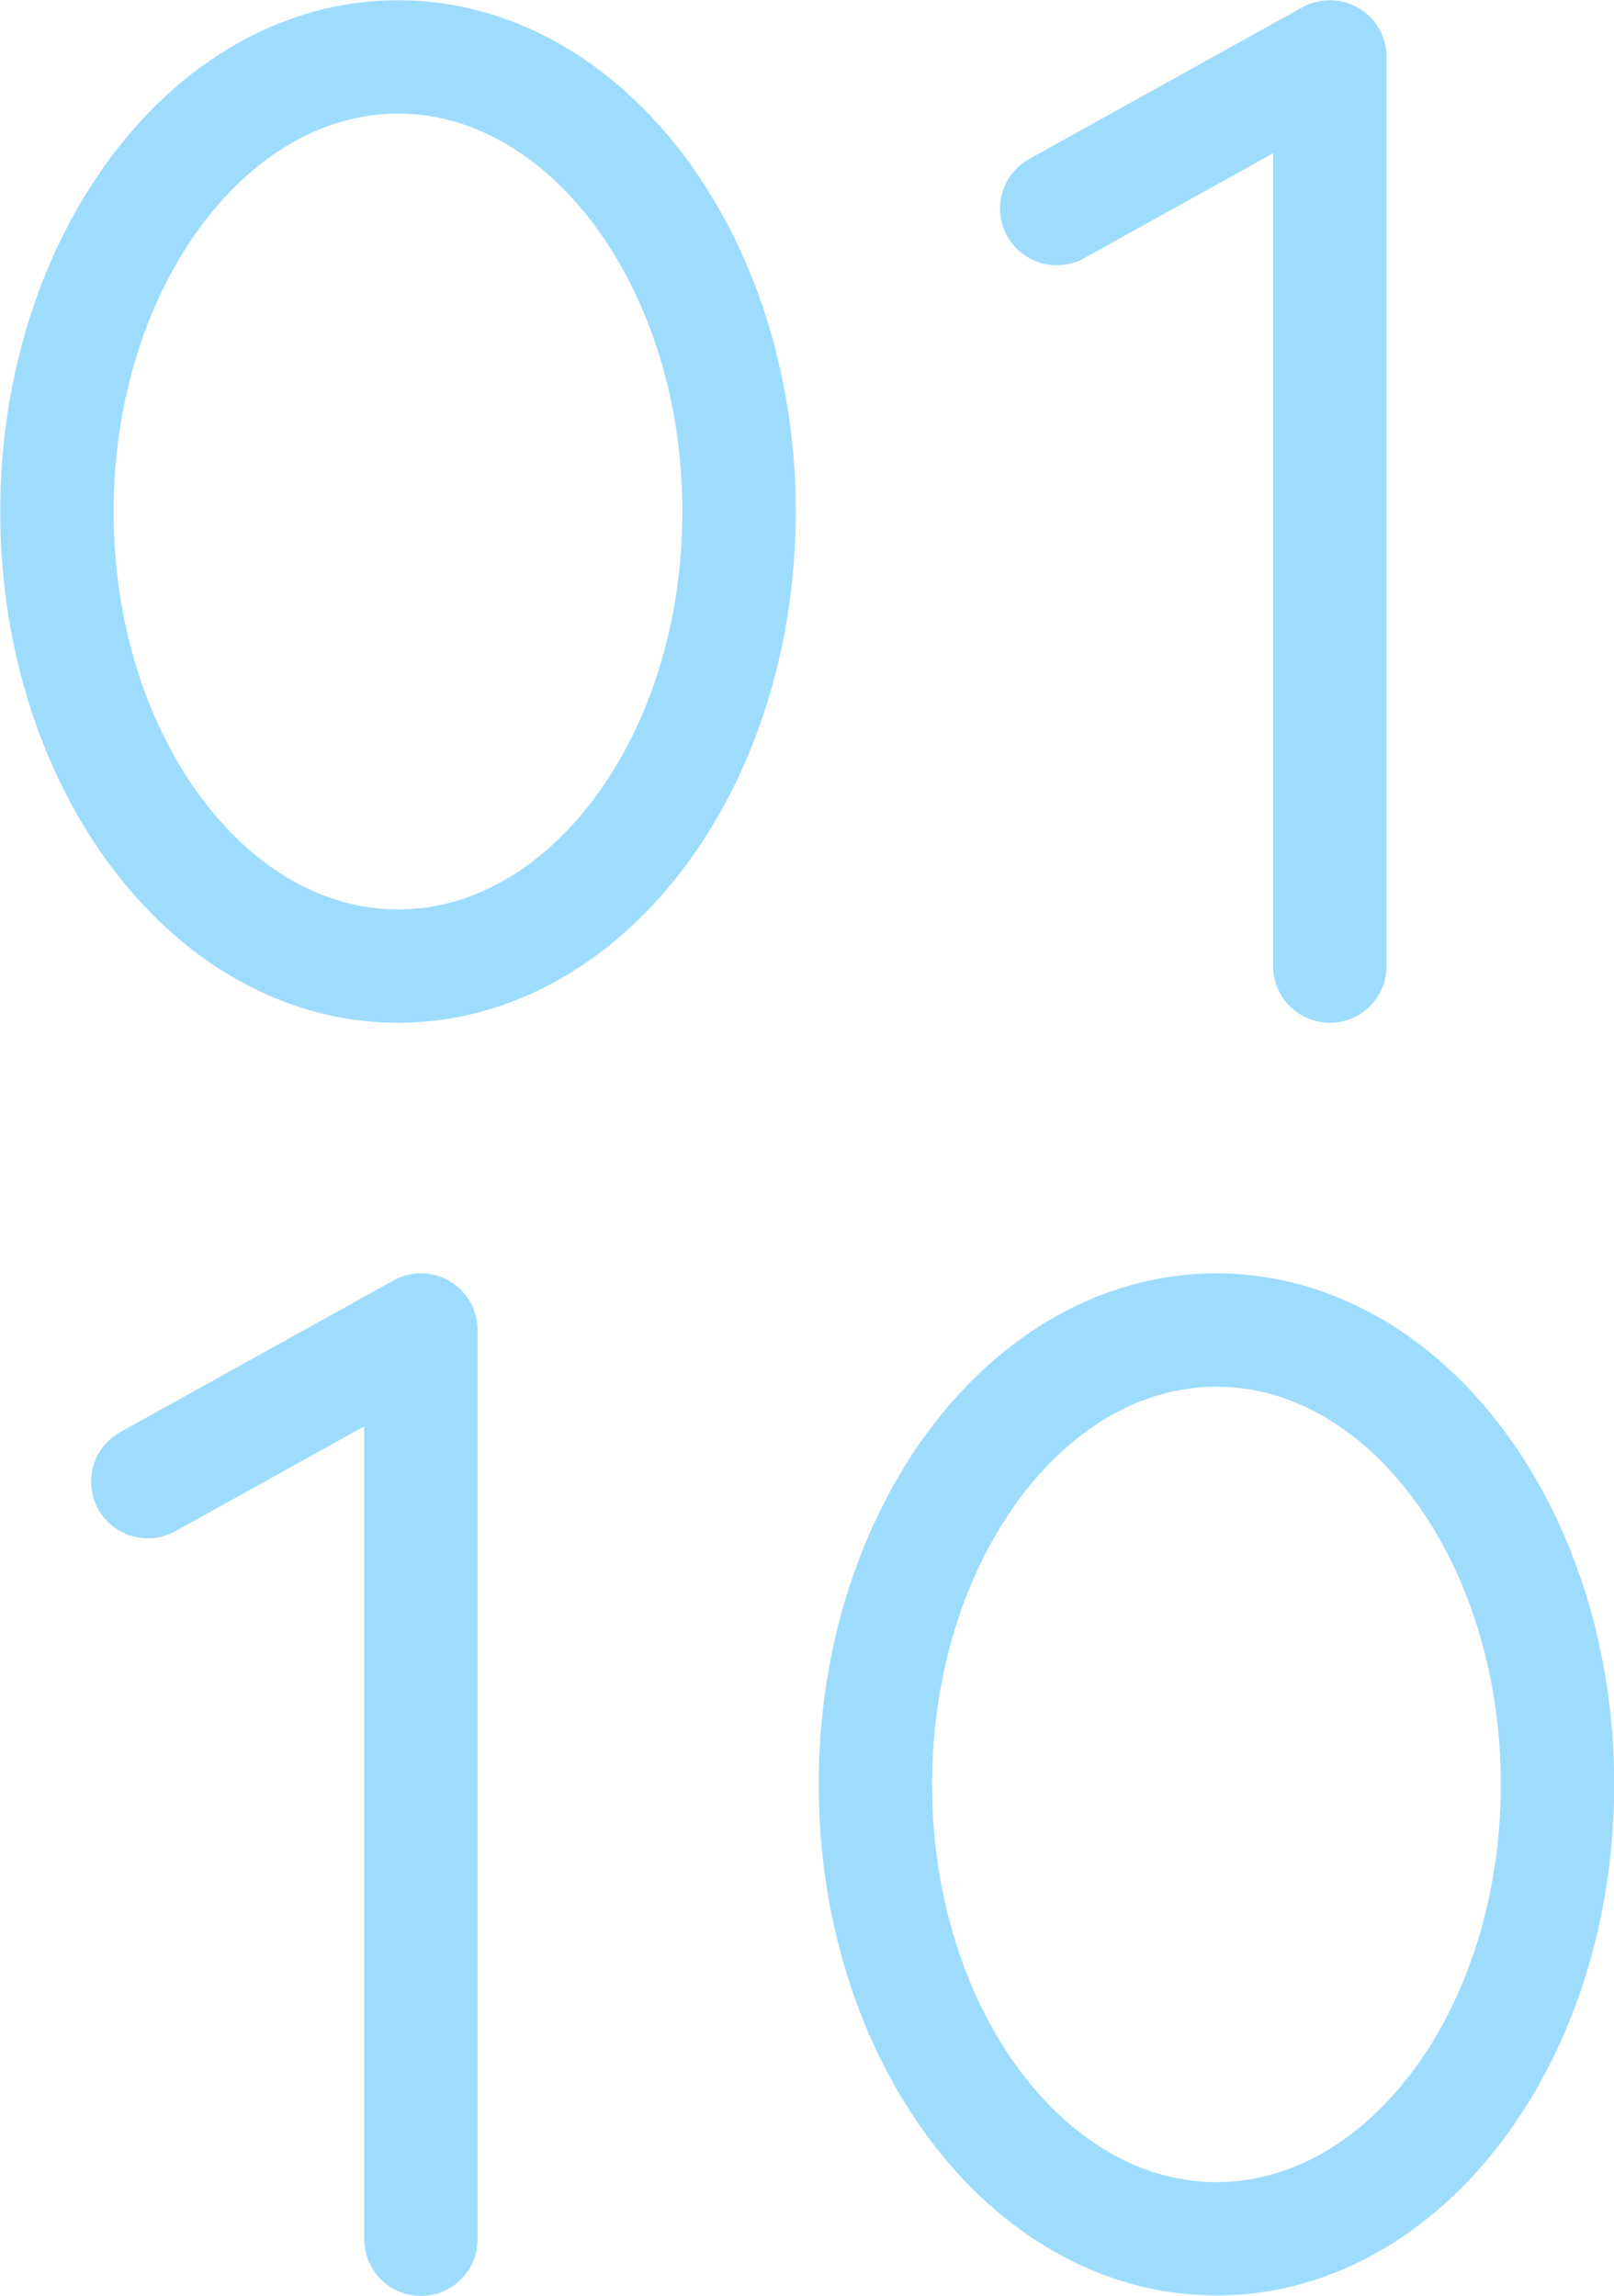 <?xml version="1.0" encoding="UTF-8"?>
<svg id="Layer_2" data-name="Layer 2" xmlns="http://www.w3.org/2000/svg" viewBox="0 0 38 54.06">
  <defs>
    <style>
      .cls-1 {
        fill: none;
        stroke: #9edcfd;
        stroke-linecap: round;
        stroke-linejoin: round;
        stroke-width: 2.67px;
      }
    </style>
  </defs>
  <g id="Layer_2-2" data-name="Layer 2">
    <g id="Layer_1-2" data-name="Layer 1-2">
      <g>
        <path class="cls-1" d="m17.4,12.05c0,5.91-3.59,10.7-8.03,10.7S1.34,17.95,1.34,12.05,4.94,1.34,9.37,1.34s8.03,4.8,8.03,10.7h0Z"/>
        <path class="cls-1" d="m36.67,42.02c0,5.91-3.59,10.7-8.03,10.7s-8.03-4.8-8.03-10.7,3.59-10.7,8.03-10.7,8.03,4.8,8.03,10.7Z"/>
        <path class="cls-1" d="m31.31,22.75V1.34l-6.43,3.57"/>
        <path class="cls-1" d="m9.91,52.73v-21.41l-6.43,3.57"/>
      </g>
    </g>
  </g>
</svg>